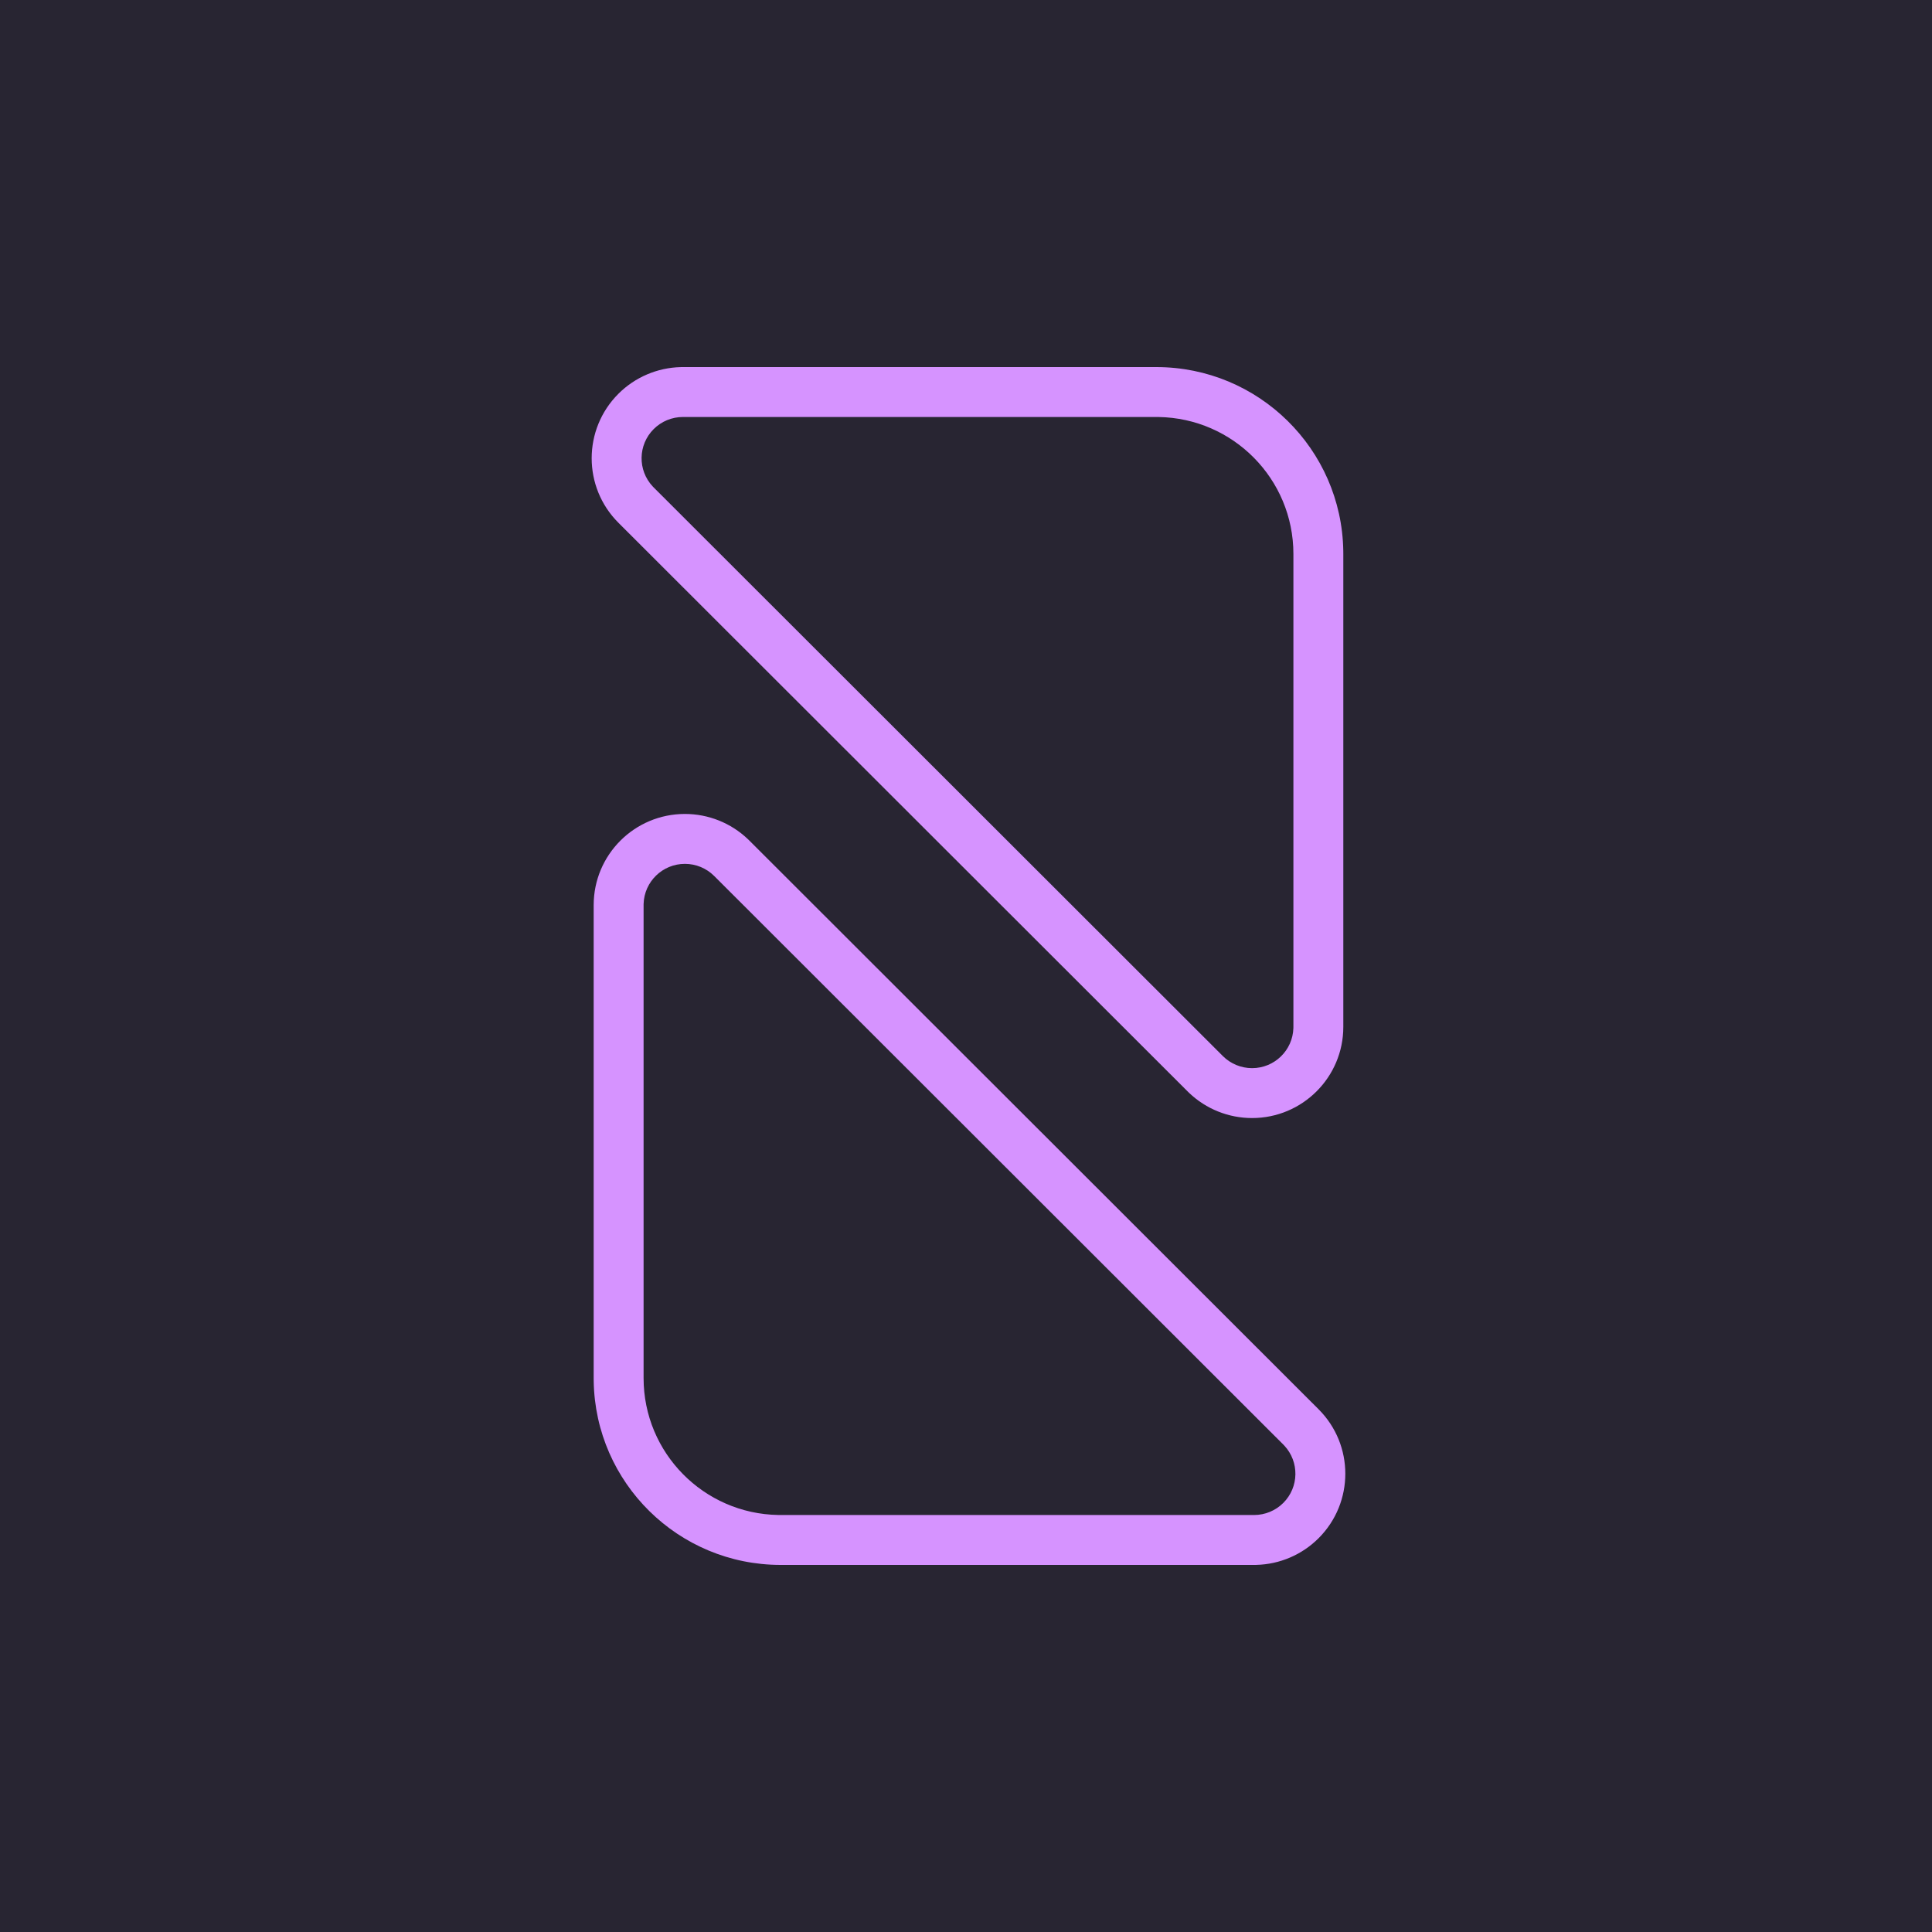 <svg width="600" height="600" viewBox="0 0 600 600" fill="none" xmlns="http://www.w3.org/2000/svg">
<g clip-path="url(#clip0_15080_54)">
<rect width="600" height="600" fill="#08C3A8"/>
<rect width="600" height="600" fill="#282532"/>
<path d="M212.709 252.779C219.995 252.779 226.993 255.583 232.255 260.594L232.744 261.07L409.498 437.657C420.567 448.716 420.567 466.649 409.498 477.709C404.345 482.857 397.412 485.817 390.145 485.992L389.463 486H242.446C210.695 486 184.893 460.54 184.38 428.934L184.372 427.974V281.096C184.372 265.455 197.061 252.779 212.709 252.779ZM212.709 268.279C205.749 268.279 200.086 273.808 199.878 280.704L199.872 281.096V427.974C199.872 451.224 218.552 470.119 241.742 470.494L242.446 470.5H389.463C392.869 470.5 396.135 469.148 398.543 466.743C403.448 461.843 403.55 453.964 398.849 448.939L398.543 448.622L221.789 272.036C219.381 269.63 216.115 268.279 212.709 268.279ZM359.104 114C390.855 114 416.657 139.46 417.17 171.066L417.178 172.026V318.904C417.178 334.545 404.489 347.221 388.841 347.221C381.555 347.221 374.557 344.417 369.295 339.406L368.806 338.93L192.052 162.343C180.983 151.284 180.983 133.351 192.052 122.291C197.205 117.143 204.138 114.183 211.405 114.008L212.087 114H359.104ZM359.104 129.5H212.087C208.681 129.5 205.415 130.852 203.007 133.257C198.102 138.157 198 146.036 202.701 151.061L203.007 151.378L379.761 327.964C382.169 330.37 385.435 331.721 388.841 331.721C395.801 331.721 401.464 326.192 401.672 319.296L401.678 318.904V172.026C401.678 148.776 382.998 129.881 359.808 129.506L359.104 129.5Z" fill="#D693FF"/>
</g>
<defs>
<clipPath id="clip0_15080_54">
<rect width="600" height="600" fill="white"/>
</clipPath>
</defs>
</svg>
